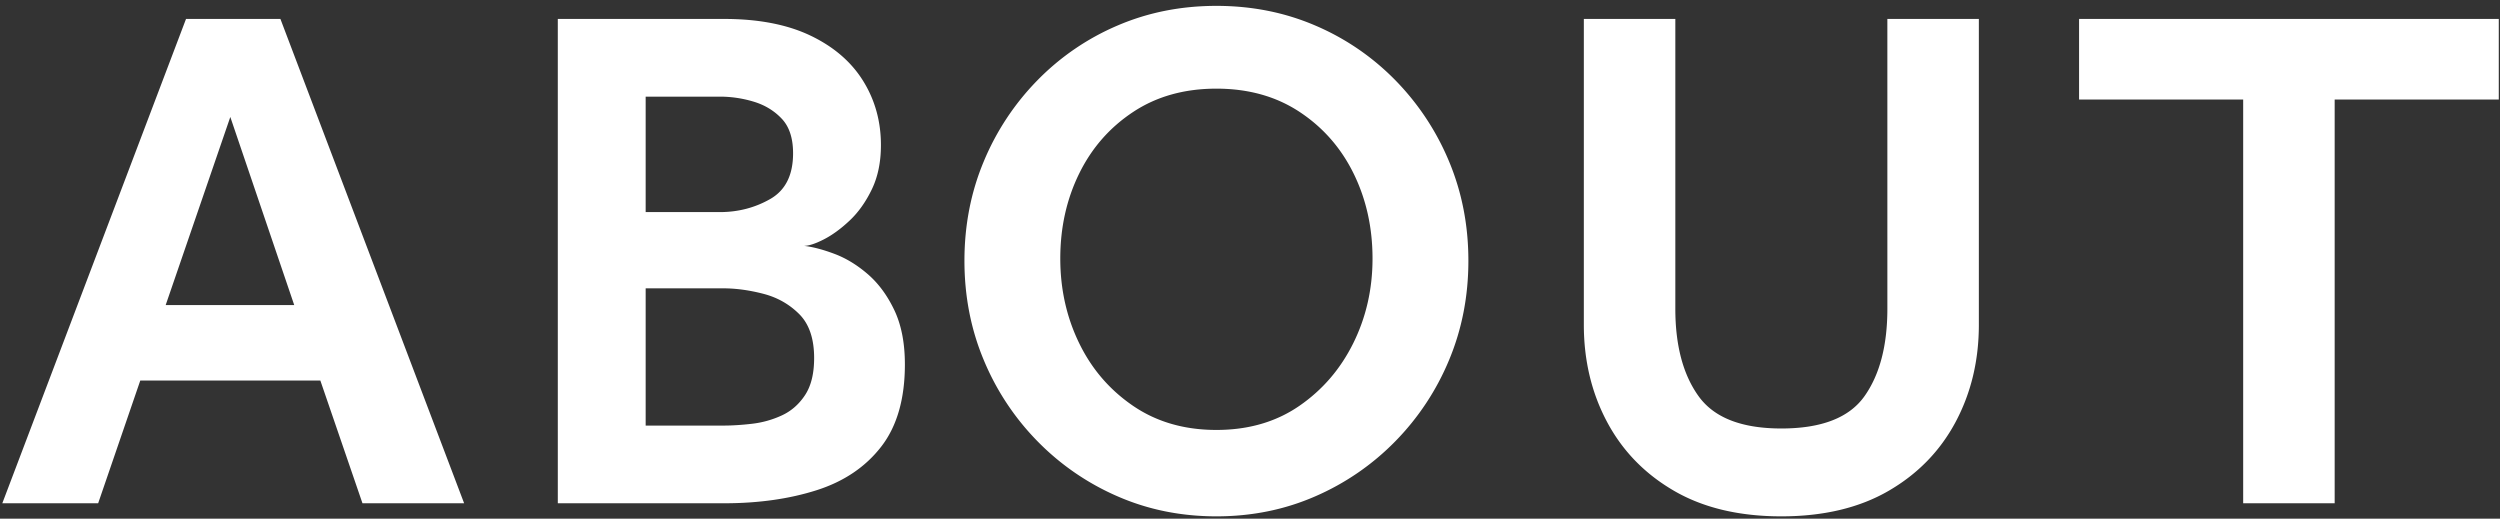 <svg xmlns="http://www.w3.org/2000/svg" width="241" height="50"><rect width="100%" height="100%" fill="#333333" stroke="none"/><path fill-rule="evenodd" fill="#FFF" d="M225.062 9.596v38.92h-8.82V9.596h-15.82v-7.77h40.46v7.77h-15.82zm-43.015 37.73c-2.824 1.633-6.265 2.45-10.325 2.45s-7.502-.817-10.325-2.45c-2.824-1.633-4.982-3.85-6.475-6.65-1.494-2.8-2.24-5.926-2.24-9.38V1.826h8.82v27.93c0 3.547.746 6.359 2.24 8.435 1.493 2.077 4.153 3.115 7.98 3.115 3.873 0 6.545-1.038 8.015-3.115 1.47-2.076 2.205-4.888 2.205-8.435V1.826h8.82v29.47c0 3.454-.747 6.58-2.24 9.38-1.494 2.8-3.652 5.017-6.475 6.65zm-47.53-4.795a24.348 24.348 0 01-7.735 5.32c-2.94 1.283-6.114 1.925-9.52 1.925-3.407 0-6.58-.642-9.52-1.925a24.337 24.337 0 01-7.735-5.32 24.653 24.653 0 01-5.18-7.84c-1.237-2.963-1.855-6.148-1.855-9.555 0-3.406.618-6.591 1.855-9.555a24.675 24.675 0 015.18-7.84 23.888 23.888 0 017.735-5.285c2.94-1.26 6.113-1.89 9.52-1.89 3.406 0 6.58.63 9.52 1.89a23.9 23.9 0 017.735 5.285 24.709 24.709 0 015.18 7.84c1.236 2.964 1.855 6.149 1.855 9.555 0 3.407-.619 6.592-1.855 9.555a24.686 24.686 0 01-5.18 7.84zm-4.025-25.795c-1.214-2.473-2.952-4.456-5.215-5.95-2.264-1.493-4.935-2.24-8.015-2.24-3.08 0-5.752.747-8.015 2.24-2.264 1.494-4.002 3.477-5.215 5.95-1.214 2.474-1.82 5.204-1.82 8.19 0 2.94.606 5.659 1.82 8.155 1.213 2.497 2.951 4.515 5.215 6.055 2.263 1.54 4.935 2.31 8.015 2.31 3.08 0 5.74-.77 7.98-2.31s3.978-3.558 5.215-6.055c1.236-2.496 1.855-5.215 1.855-8.155 0-2.986-.607-5.716-1.82-8.19zM78.727 47.255c-2.637.841-5.612 1.261-8.925 1.261h-16.03V1.826h16.03c3.313 0 6.09.536 8.33 1.607 2.24 1.072 3.931 2.528 5.075 4.368 1.143 1.841 1.715 3.902 1.715 6.185 0 1.632-.292 3.053-.875 4.263-.584 1.212-1.295 2.214-2.135 3.006-.84.792-1.669 1.398-2.485 1.817-.817.42-1.459.629-1.925.629.84.094 1.82.351 2.94.771 1.12.421 2.193 1.075 3.22 1.963 1.026.888 1.878 2.044 2.555 3.469.676 1.427 1.015 3.167 1.015 5.223 0 3.318-.759 5.959-2.275 7.921-1.517 1.963-3.594 3.365-6.23 4.207zm-3.36-35.804c-.724-.77-1.622-1.318-2.695-1.645a11.264 11.264 0 00-3.29-.49h-7.14v11.13h7.14c1.773 0 3.395-.42 4.865-1.26 1.47-.84 2.205-2.31 2.205-4.41 0-1.446-.362-2.555-1.085-3.325zm1.68 18.83c-.957-.956-2.112-1.61-3.465-1.96-1.354-.35-2.637-.525-3.85-.525h-7.49v13.23h7.49c.84 0 1.761-.058 2.765-.175a9.378 9.378 0 002.87-.805c.91-.42 1.656-1.073 2.24-1.96.583-.886.875-2.076.875-3.57 0-1.866-.479-3.278-1.435-4.235zm-46.165 6.405h-17.36l-4.06 11.83H.222l17.71-46.69h9.1l17.71 46.69h-9.8l-4.06-11.83zm-8.68-25.41l-6.23 18.13h12.39l-6.16-18.13z"/></svg>